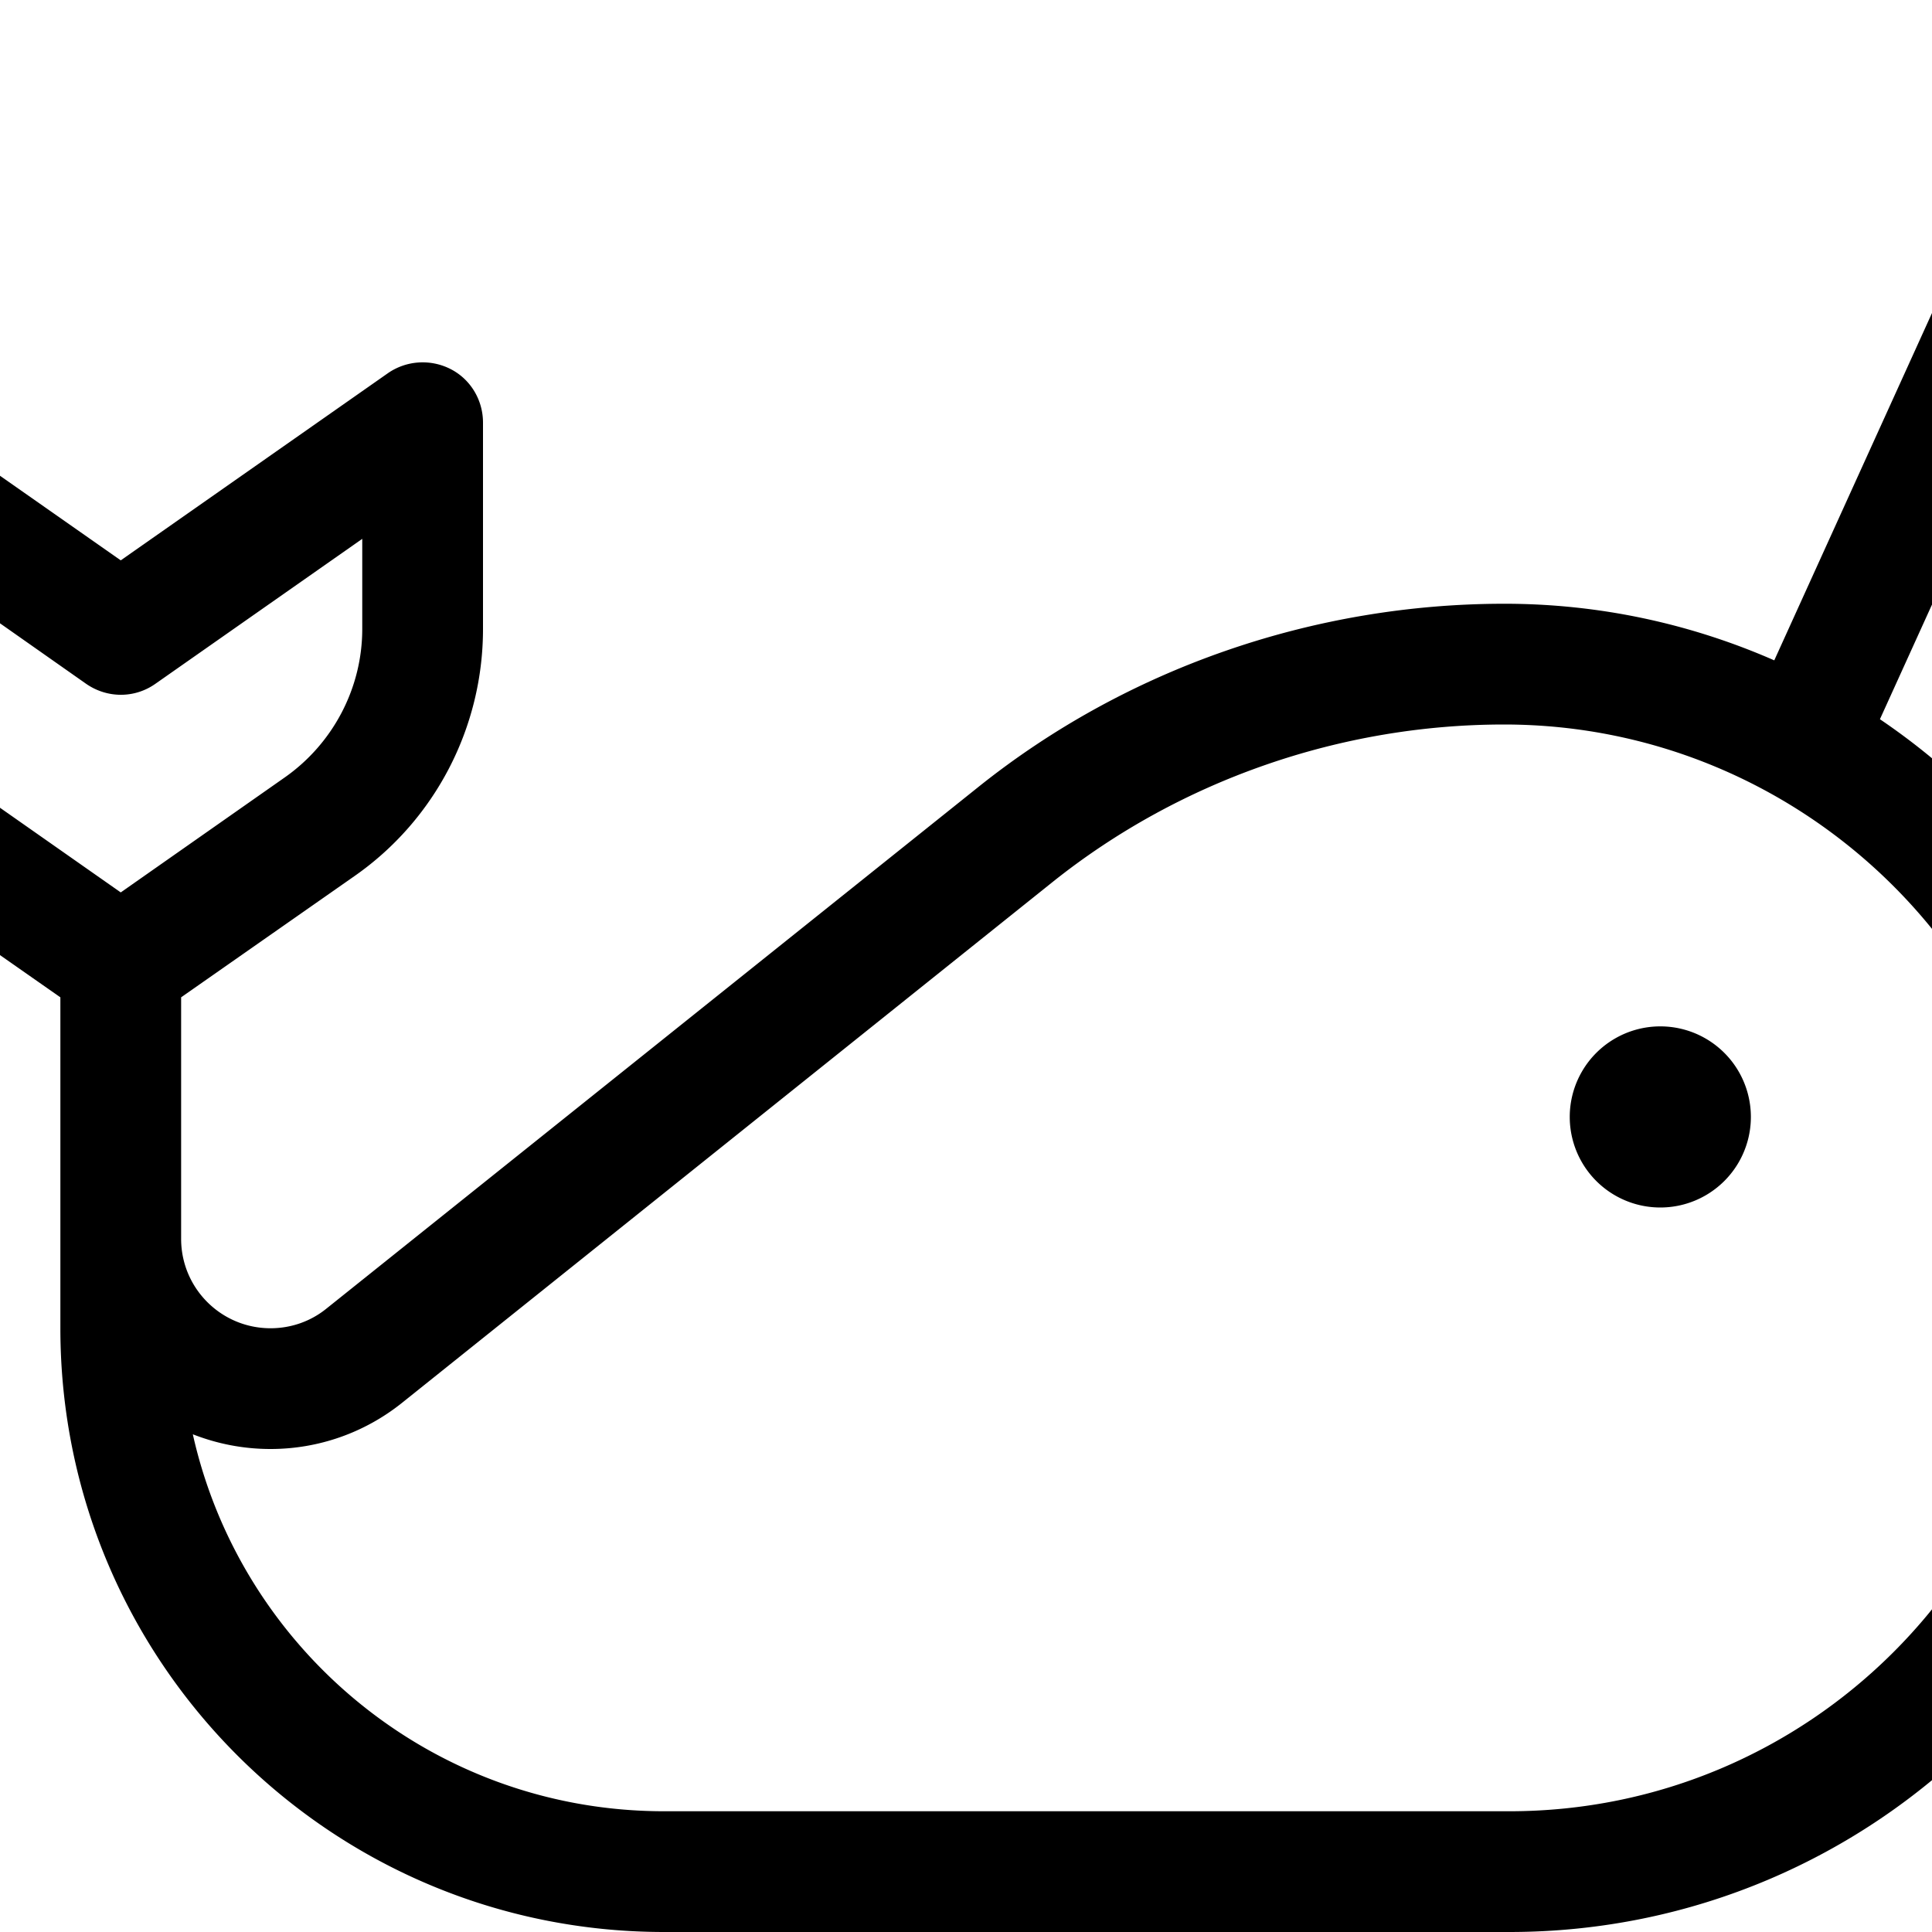 <?xml version="1.0"?>
<svg xmlns="http://www.w3.org/2000/svg" viewBox="64 0 512 512" width="32" height="32">
  <svg viewBox="0 0 640 512" width="640" data-manipulated-width="true" height="512" data-manipulated-height="true">
    <!--! Font Awesome Pro 6.7.2 by @fontawesome - https://fontawesome.com License - https://fontawesome.com/license (Commercial License) Copyright 2024 Fonticons, Inc. -->
    <path d="M630.6 1.4c8 3.7 11.6 13.1 7.9 21.2L562.2 190.6C609 222.3 640 275.6 640 336c0 97.2-78.8 176-176 176l-224 0c-88.4 0-160-71.6-160-160l0-23.7L80 280l0-15.7L34.1 232.2C12.7 217.2 0 192.8 0 166.7L0 112c0-6 3.3-11.4 8.6-14.2s11.7-2.3 16.6 1.1L96 148.5l70.8-49.6c4.9-3.4 11.3-3.8 16.6-1.1s8.6 8.2 8.6 14.2l0 54.7c0 26.1-12.7 50.6-34.1 65.5L112 264.3l0 15.7 0 48.3c0 13.1 10.6 23.7 23.7 23.7c5.4 0 10.6-1.8 14.8-5.2L323.1 208.7c39.4-31.6 89.1-48.7 139.6-48.7c25.4 0 49.6 5.4 71.5 15L609.4 9.4c3.7-8 13.1-11.6 21.2-7.9zM464 480c79.5 0 144-64.5 144-144c0-79.2-65.5-144-145.4-144c-43.3 0-85.9 14.8-119.6 41.7L170.5 371.8c-9.9 7.9-22.1 12.2-34.8 12.2c-7.3 0-14.2-1.4-20.6-3.9C127.9 437.3 178.9 480 240 480l224 0zm40-208a24 24 0 1 1 0 48 24 24 0 1 1 0-48zM32 166.7c0 15.7 7.6 30.3 20.5 39.3L96 236.5 139.5 206c12.8-9 20.5-23.7 20.5-39.3l0-23.9-54.8 38.4c-5.5 3.9-12.8 3.9-18.4 0L32 142.7l0 23.9z"/>
  </svg>
</svg>
